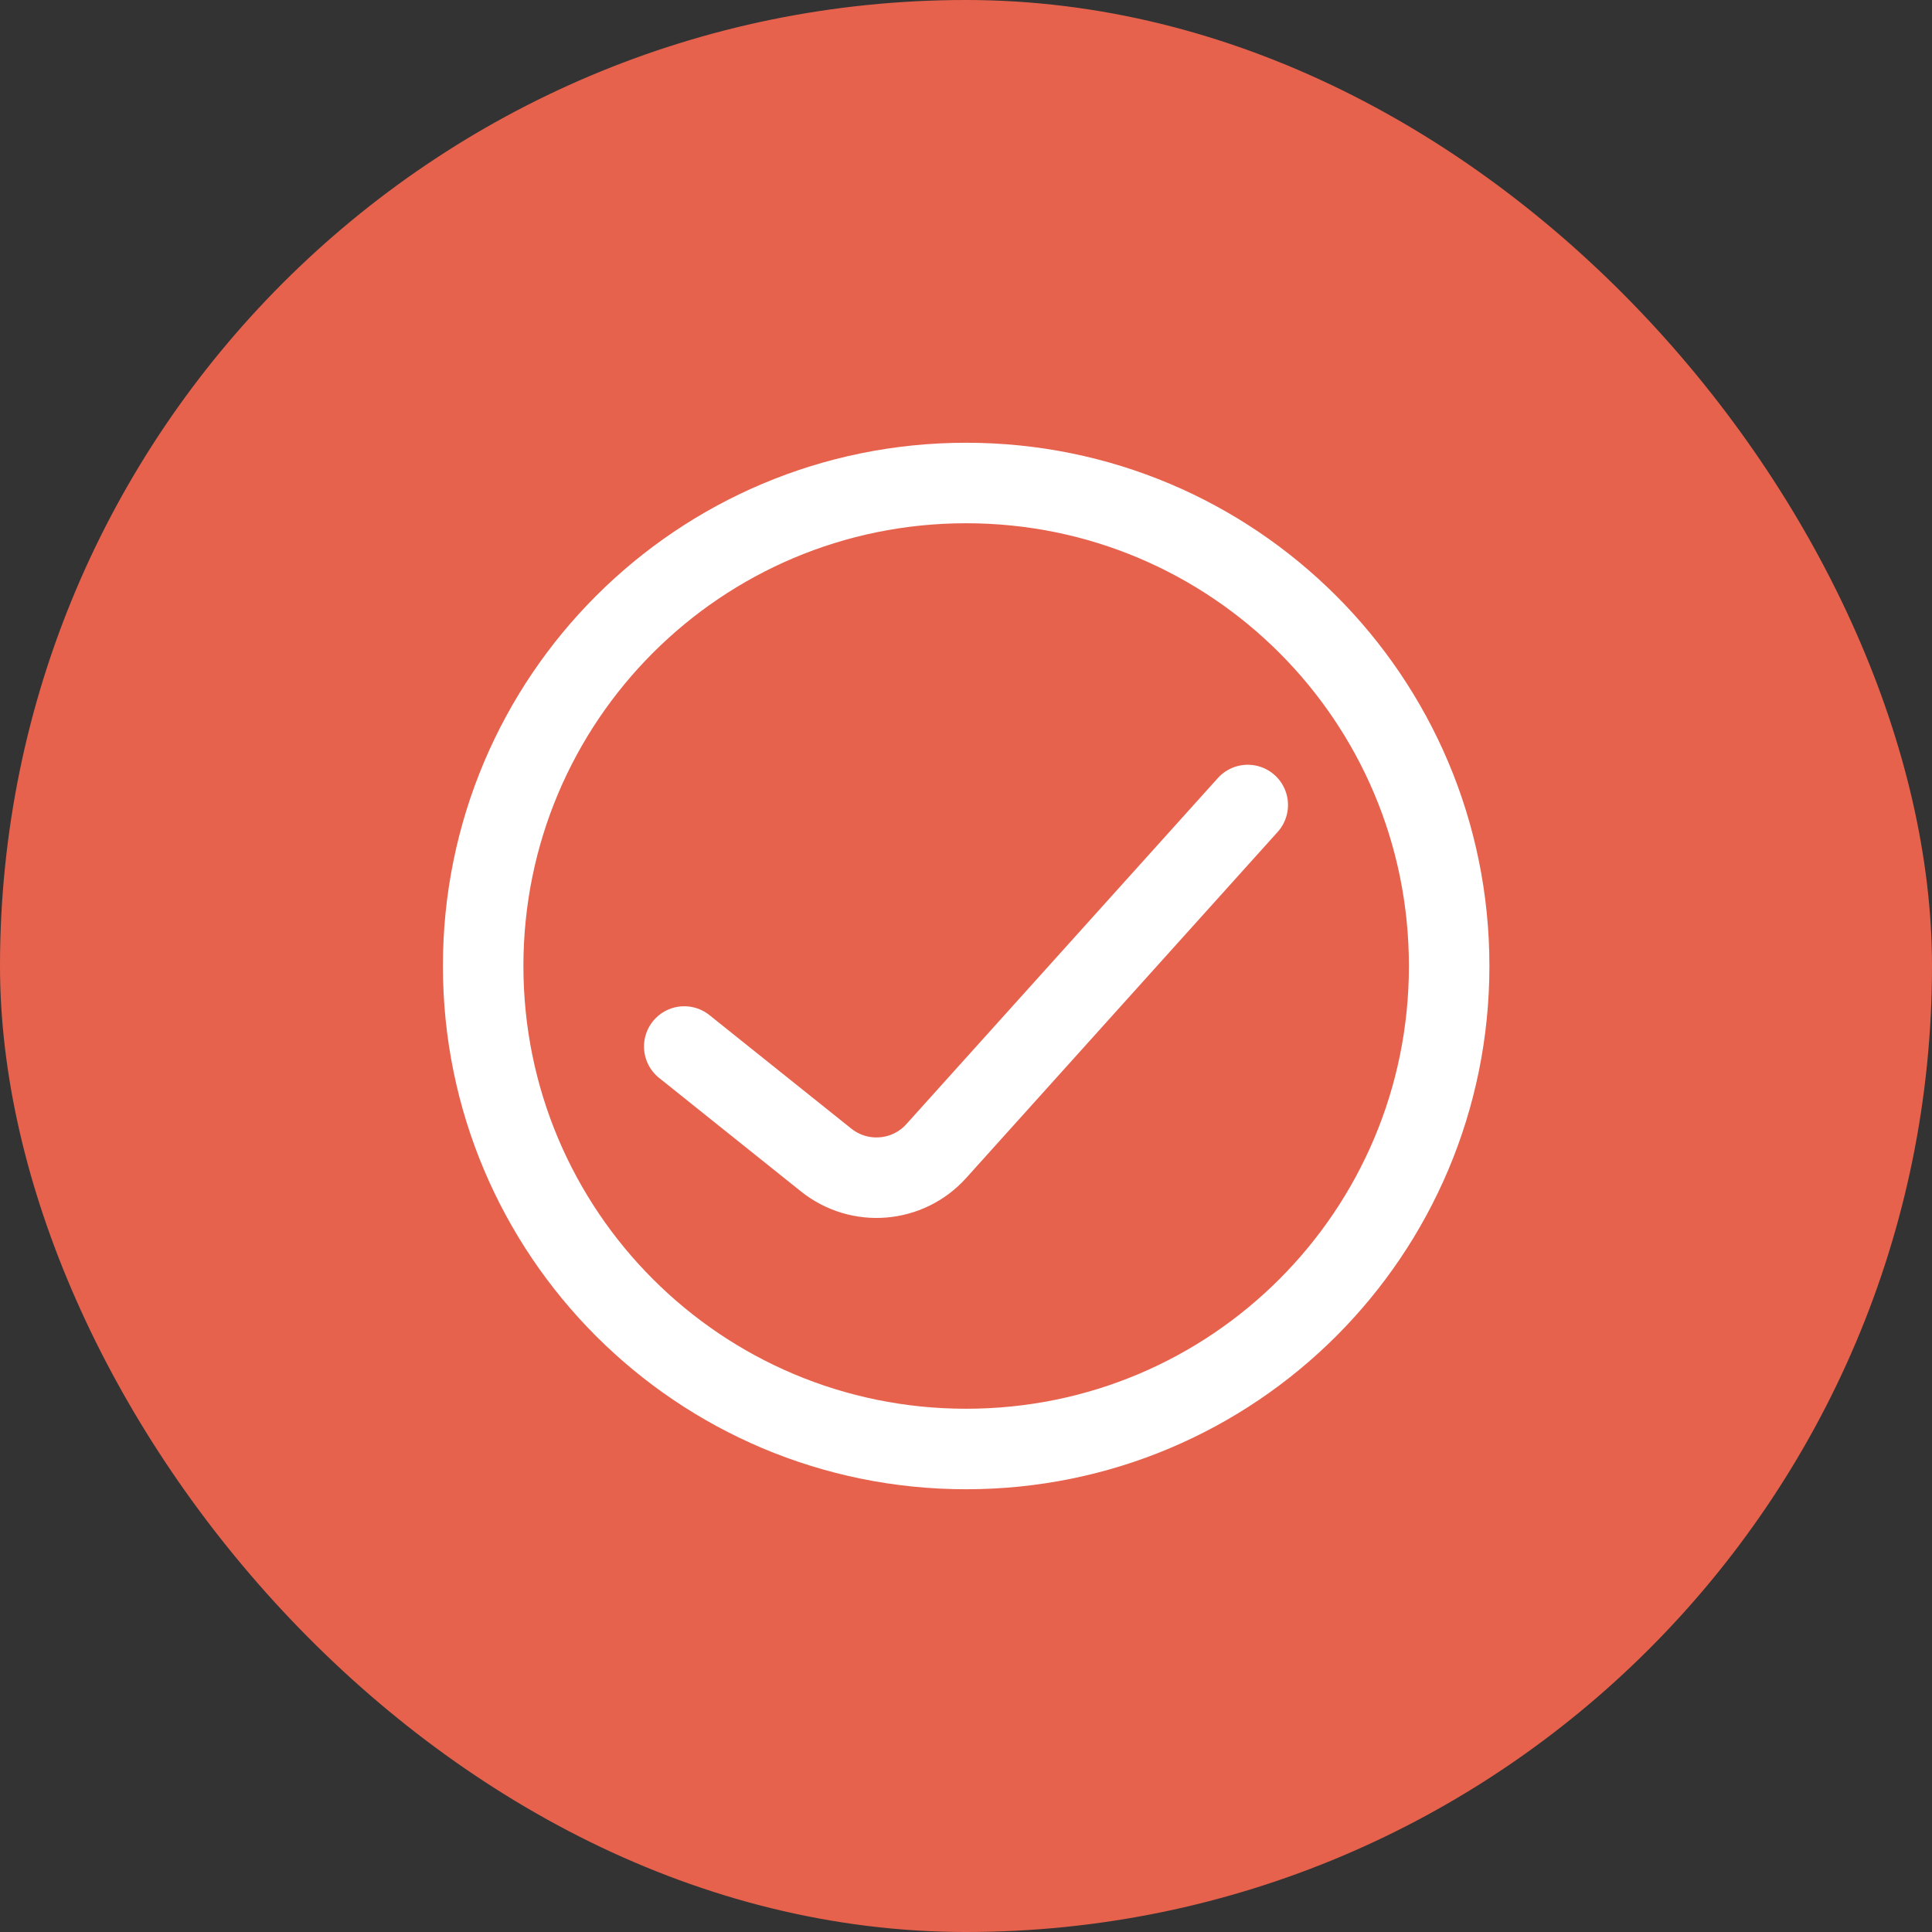 <svg width="48" height="48" viewBox="0 0 48 48" fill="none" xmlns="http://www.w3.org/2000/svg">
<rect x="0" y="0" width="48" height="48" fill="#333333" stroke="none"/>
<rect width="48" height="48" rx="24" fill="#E6624D"/>
<path d="M24.004 36C17.369 36 12.004 30.635 12.004 24C12.004 17.365 17.369 12 24.004 12C30.639 12 36.004 17.365 36.004 24C36.004 30.635 30.639 36 24.004 36Z" stroke="white" stroke-width="2"/>
<path d="M17 26L20.526 28.821C21.354 29.483 22.554 29.385 23.262 28.597L31 20" stroke="white" stroke-width="2" stroke-linecap="round" stroke-linejoin="round"/>
</svg>
